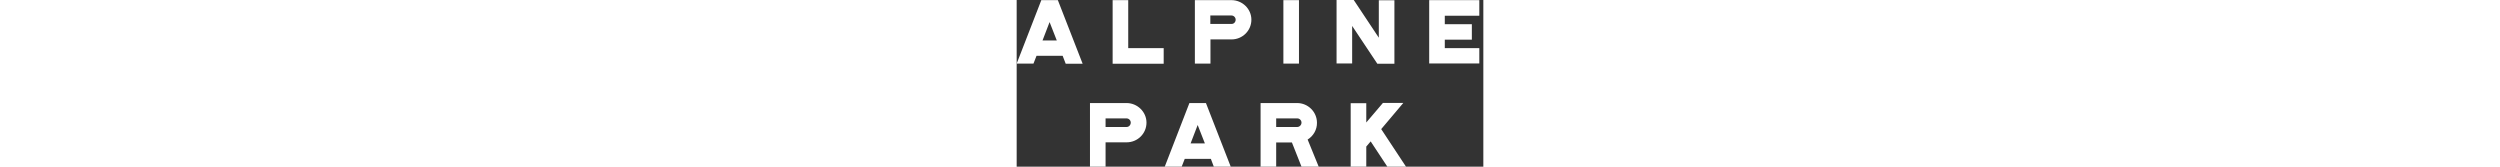 <svg width="600px" viewBox="0 0 112 40" version="1.1" xmlns="http://www.w3.org/2000/svg" xmlns:xlink="http://www.w3.org/1999/xlink" xml:space="preserve" xmlns:serif="http://www.serif.com/" style="fill-rule:evenodd;clip-rule:evenodd;stroke-linejoin:round;stroke-miterlimit:2;">
  <rect x="0" y="0" width="112" height="40" fill="#333333" stroke="none"/>
  <path fill="#FFF" d="M87.49,30.984L93.44,40L88.961,40L84.962,33.937L83.907,35.175L83.907,40L80.164,40L80.164,24.762L83.907,24.762L83.907,29.397L87.906,24.698L92.8,24.698L87.49,30.984ZM31.157,29.429C31.157,32.063 29.014,34.159 26.391,34.159L21.337,34.159L21.337,40L17.594,40L17.594,24.73L26.359,24.73C28.982,24.73 31.157,26.857 31.157,29.429ZM69.832,33.492L72.487,40L68.361,40L66.058,34.19L62.283,34.19L62.283,40L58.54,40L58.54,24.73L67.305,24.73C69.928,24.73 72.072,26.857 72.072,29.46C72.104,31.143 71.176,32.667 69.832,33.492ZM46.608,38.127L40.338,38.127L39.603,40L35.54,40L41.458,24.73L45.425,24.73L51.375,40L47.312,40L46.608,38.127ZM45.169,34.413L43.441,30L41.746,34.413L45.169,34.413ZM27.382,29.429C27.382,28.889 26.935,28.413 26.359,28.413L21.337,28.413L21.337,30.476L26.391,30.476C26.935,30.476 27.382,30 27.382,29.429ZM68.361,29.429C68.361,28.889 67.913,28.413 67.337,28.413L62.283,28.413L62.283,30.476L67.337,30.476C67.881,30.476 68.361,30 68.361,29.429ZM11.036,13.397L4.766,13.397L4.031,15.27L0,15.27L5.918,0.032L9.885,0.032L15.835,15.302L11.772,15.302L11.036,13.397ZM26.775,11.556L35.284,11.556L35.284,15.302L23.032,15.302L23.032,0.032L26.775,0.032L26.775,11.556ZM86.915,0.063L90.658,0.063L90.658,15.302L86.563,15.302L80.517,6.222L80.517,15.238L76.774,15.238L76.774,0L80.901,0L86.915,9.048L86.915,0.063ZM64.011,0.032L67.754,0.032L67.754,15.27L64.011,15.27L64.011,0.032ZM56.333,4.73C56.333,7.365 54.19,9.46 51.567,9.46L46.512,9.46L46.512,15.27L42.77,15.27L42.77,0.032L51.535,0.032C54.158,0.032 56.333,2.127 56.333,4.73ZM99.007,0.032L111.035,0.032L111.035,3.778L102.75,3.778L102.75,5.81L109.243,5.81L109.243,9.524L102.75,9.524L102.75,11.556L111.035,11.556L111.035,15.238L99.007,15.238L99.007,0.032ZM9.629,9.714L7.901,5.302L6.206,9.714L9.629,9.714ZM52.558,4.73C52.558,4.19 52.11,3.714 51.535,3.714L46.48,3.714L46.48,5.746L51.535,5.746C52.11,5.778 52.558,5.302 52.558,4.73Z" style="fill-rule:nonzero;"></path>
</svg>